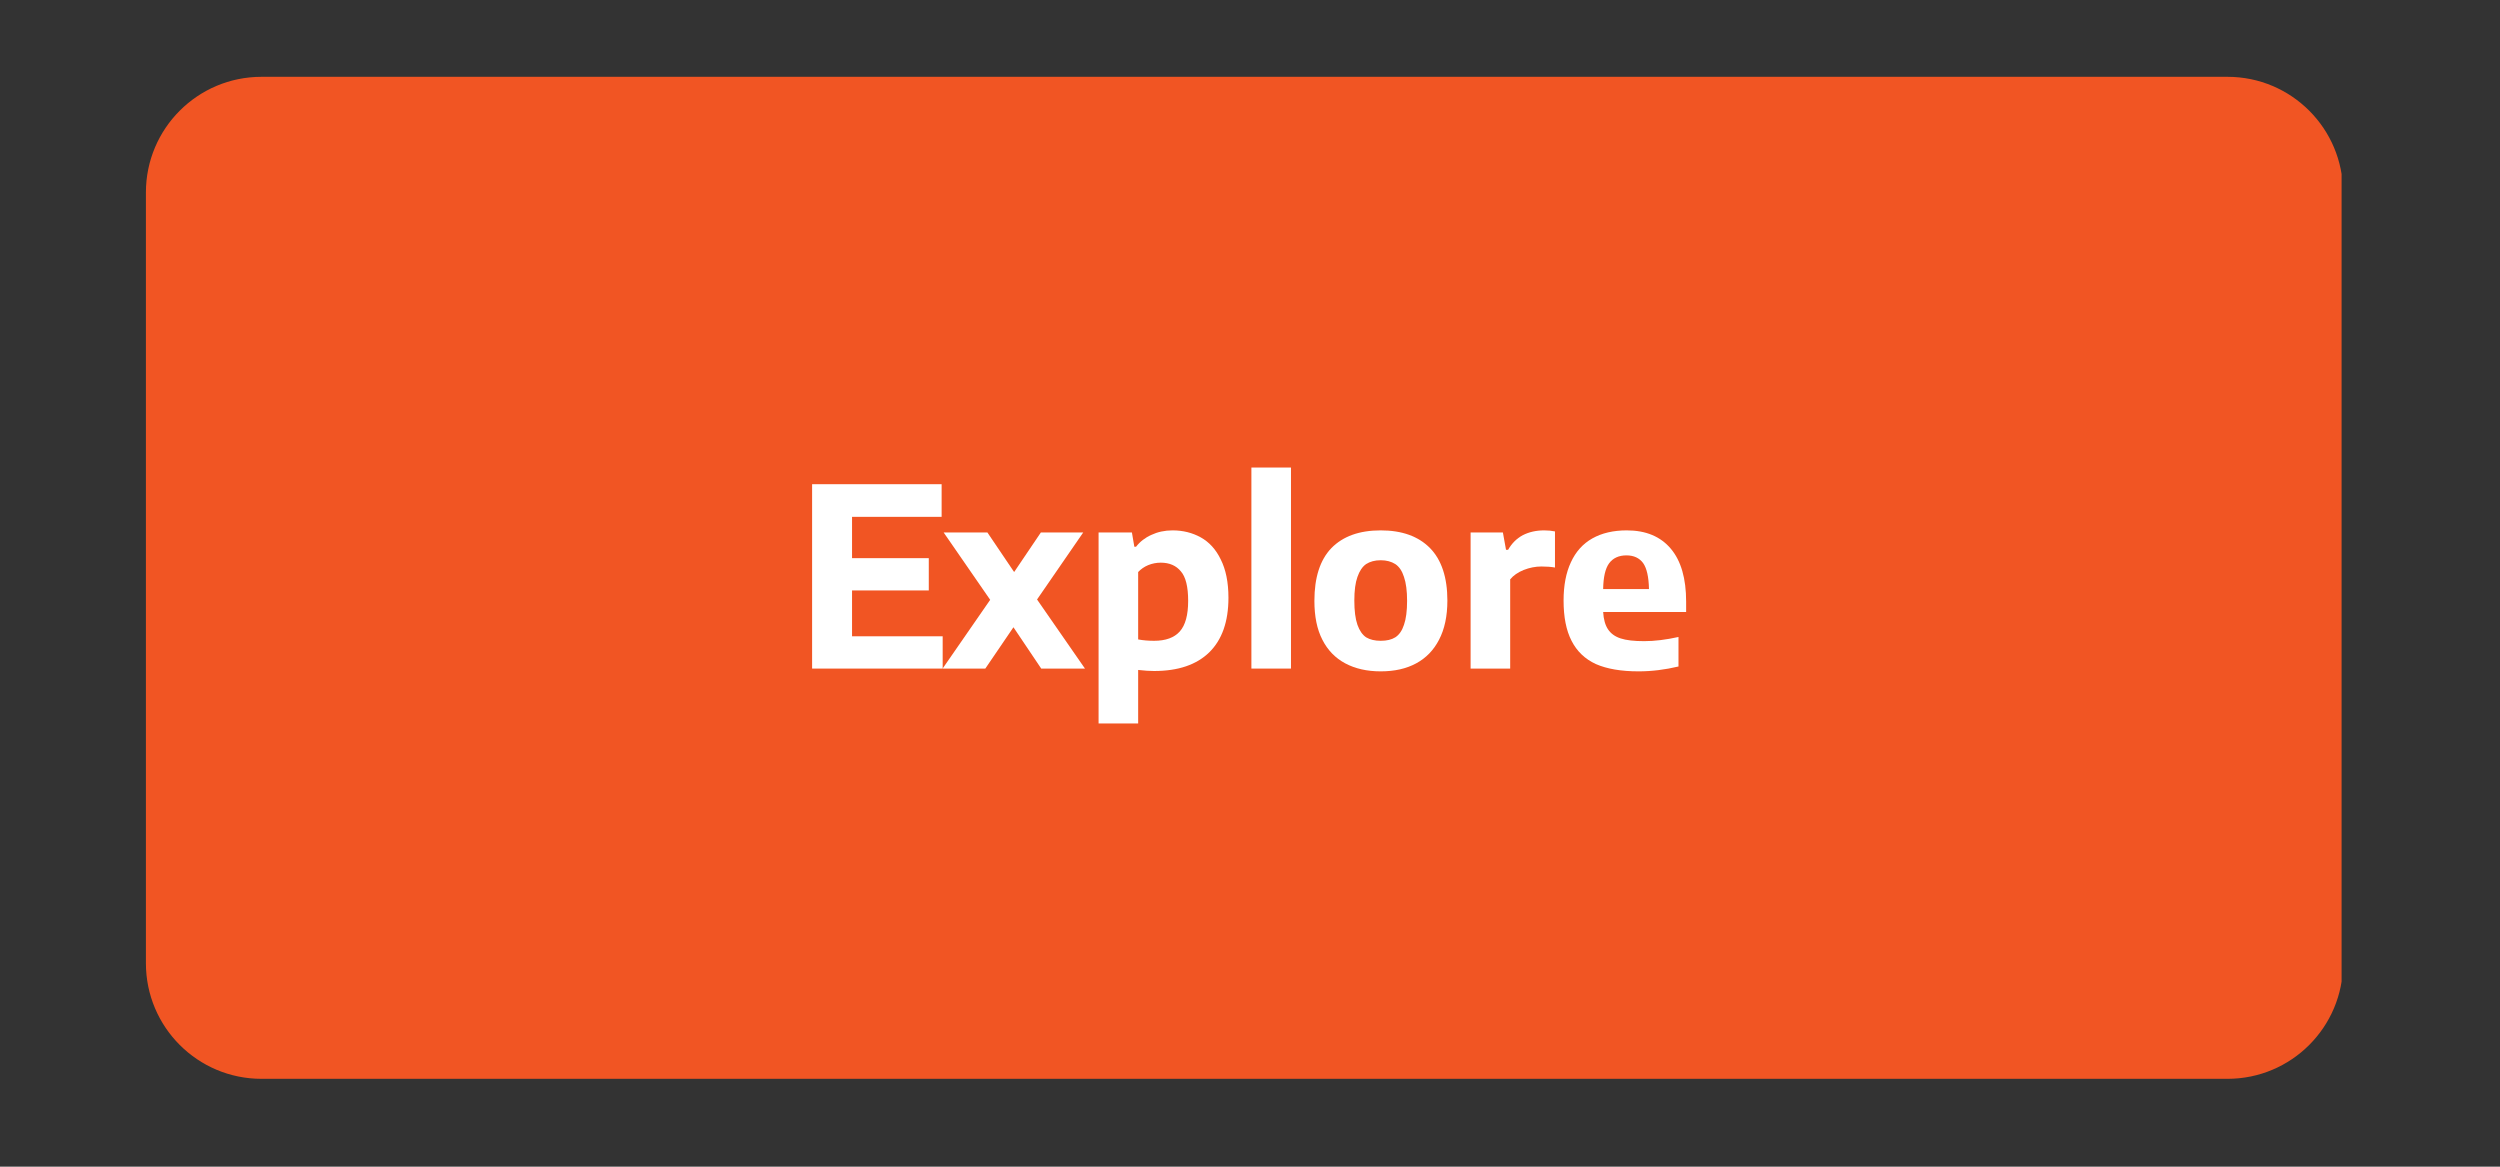 <?xml version="1.0" encoding="UTF-8"?> <svg xmlns="http://www.w3.org/2000/svg" xmlns:xlink="http://www.w3.org/1999/xlink" width="150" zoomAndPan="magnify" viewBox="0 0 112.5 52.5" height="70" preserveAspectRatio="xMidYMid meet" version="1.2"><rect x="0" y="0" width="112.5" height="52.5" fill="#333333" stroke="none"/><defs><clipPath id="c4a071a5b0"><path d="M 6.566 3.457 L 105.547 3.457 L 105.547 48.547 L 6.566 48.547 Z M 6.566 3.457 "></path></clipPath><clipPath id="e5ecbb1f6f"><path d="M 11.766 3.457 L 100.238 3.457 C 103.109 3.457 105.438 5.785 105.438 8.66 L 105.438 43.344 C 105.438 46.219 103.109 48.547 100.238 48.547 L 11.766 48.547 C 8.895 48.547 6.566 46.219 6.566 43.344 L 6.566 8.66 C 6.566 5.785 8.895 3.457 11.766 3.457 Z M 11.766 3.457 "></path></clipPath></defs><g id="9e45ae9479"><g clip-rule="nonzero" clip-path="url(#c4a071a5b0)"><g clip-rule="nonzero" clip-path="url(#e5ecbb1f6f)"><path style=" stroke:none;fill-rule:nonzero;fill:#f15523;fill-opacity:1;" d="M 6.566 3.457 L 105.371 3.457 L 105.371 48.547 L 6.566 48.547 Z M 6.566 3.457 "></path></g></g><g style="fill:#ffffff;fill-opacity:1;"><g transform="translate(35.795, 30.086)"><path style="stroke:none" d="M 2.547 -1.453 L 6.625 -1.453 L 6.625 0 L 0.75 0 L 0.75 -8.297 L 6.578 -8.297 L 6.578 -6.828 L 2.547 -6.828 L 2.547 -4.969 L 6 -4.969 L 6 -3.516 L 2.547 -3.516 Z M 2.547 -1.453 "></path></g></g><g style="fill:#ffffff;fill-opacity:1;"><g transform="translate(42.464, 30.086)"><path style="stroke:none" d="M 4.203 -3.109 L 6.359 0 L 4.391 0 L 3.141 -1.859 L 1.875 0 L -0.047 0 L 2.094 -3.094 L 0 -6.125 L 1.969 -6.125 L 3.172 -4.344 L 4.375 -6.125 L 6.281 -6.125 Z M 4.203 -3.109 "></path></g></g><g style="fill:#ffffff;fill-opacity:1;"><g transform="translate(48.764, 30.086)"><path style="stroke:none" d="M 0.672 -6.125 L 2.172 -6.125 L 2.281 -5.484 L 2.359 -5.484 C 2.535 -5.711 2.766 -5.891 3.047 -6.016 C 3.328 -6.148 3.645 -6.219 4 -6.219 C 4.469 -6.219 4.891 -6.113 5.266 -5.906 C 5.648 -5.695 5.953 -5.363 6.172 -4.906 C 6.398 -4.457 6.516 -3.883 6.516 -3.188 C 6.516 -2.113 6.227 -1.297 5.656 -0.734 C 5.082 -0.172 4.254 0.109 3.172 0.109 C 2.973 0.109 2.734 0.094 2.453 0.062 L 2.453 2.469 L 0.672 2.469 Z M 3.172 -1.25 C 3.691 -1.25 4.078 -1.391 4.328 -1.672 C 4.578 -1.953 4.703 -2.41 4.703 -3.047 C 4.703 -3.68 4.594 -4.125 4.375 -4.375 C 4.164 -4.633 3.863 -4.766 3.469 -4.766 C 3.27 -4.766 3.082 -4.727 2.906 -4.656 C 2.727 -4.582 2.578 -4.477 2.453 -4.344 L 2.453 -1.312 C 2.672 -1.27 2.91 -1.25 3.172 -1.25 Z M 3.172 -1.25 "></path></g></g><g style="fill:#ffffff;fill-opacity:1;"><g transform="translate(55.641, 30.086)"><path style="stroke:none" d="M 0.672 0 L 0.672 -9.047 L 2.453 -9.047 L 2.453 0 Z M 0.672 0 "></path></g></g><g style="fill:#ffffff;fill-opacity:1;"><g transform="translate(58.757, 30.086)"><path style="stroke:none" d="M 3.375 0.125 C 2.758 0.125 2.227 0.004 1.781 -0.234 C 1.332 -0.473 0.988 -0.828 0.75 -1.297 C 0.508 -1.766 0.391 -2.348 0.391 -3.047 C 0.391 -4.098 0.645 -4.891 1.156 -5.422 C 1.676 -5.953 2.414 -6.219 3.375 -6.219 C 4.332 -6.219 5.07 -5.953 5.594 -5.422 C 6.113 -4.891 6.375 -4.102 6.375 -3.062 C 6.375 -2.363 6.25 -1.773 6 -1.297 C 5.758 -0.828 5.414 -0.473 4.969 -0.234 C 4.531 0.004 4 0.125 3.375 0.125 Z M 3.375 -1.25 C 3.645 -1.25 3.863 -1.301 4.031 -1.406 C 4.207 -1.52 4.336 -1.707 4.422 -1.969 C 4.516 -2.238 4.562 -2.598 4.562 -3.047 C 4.562 -3.492 4.516 -3.852 4.422 -4.125 C 4.336 -4.395 4.207 -4.586 4.031 -4.703 C 3.852 -4.816 3.633 -4.875 3.375 -4.875 C 3.113 -4.875 2.895 -4.816 2.719 -4.703 C 2.551 -4.586 2.422 -4.395 2.328 -4.125 C 2.234 -3.863 2.188 -3.508 2.188 -3.062 C 2.188 -2.602 2.234 -2.238 2.328 -1.969 C 2.422 -1.707 2.551 -1.52 2.719 -1.406 C 2.895 -1.301 3.113 -1.25 3.375 -1.25 Z M 3.375 -1.25 "></path></g></g><g style="fill:#ffffff;fill-opacity:1;"><g transform="translate(65.505, 30.086)"><path style="stroke:none" d="M 0.672 -6.125 L 2.125 -6.125 L 2.266 -5.344 L 2.359 -5.344 C 2.523 -5.633 2.742 -5.852 3.016 -6 C 3.297 -6.145 3.617 -6.219 3.984 -6.219 C 4.16 -6.219 4.32 -6.203 4.469 -6.172 L 4.469 -4.547 C 4.301 -4.578 4.098 -4.594 3.859 -4.594 C 3.586 -4.594 3.32 -4.539 3.062 -4.438 C 2.801 -4.332 2.598 -4.191 2.453 -4.016 L 2.453 0 L 0.672 0 Z M 0.672 -6.125 "></path></g></g><g style="fill:#ffffff;fill-opacity:1;"><g transform="translate(69.97, 30.086)"><path style="stroke:none" d="M 5.906 -2.547 L 2.172 -2.547 C 2.191 -2.211 2.266 -1.953 2.391 -1.766 C 2.516 -1.578 2.703 -1.441 2.953 -1.359 C 3.211 -1.273 3.566 -1.234 4.016 -1.234 C 4.484 -1.234 5 -1.297 5.562 -1.422 L 5.562 -0.094 C 4.957 0.051 4.359 0.125 3.766 0.125 C 2.984 0.125 2.344 0.016 1.844 -0.203 C 1.352 -0.43 0.988 -0.781 0.75 -1.25 C 0.508 -1.719 0.391 -2.32 0.391 -3.062 C 0.391 -3.738 0.5 -4.312 0.719 -4.781 C 0.938 -5.258 1.258 -5.617 1.688 -5.859 C 2.113 -6.098 2.629 -6.219 3.234 -6.219 C 4.098 -6.219 4.758 -5.941 5.219 -5.391 C 5.676 -4.848 5.906 -4.055 5.906 -3.016 Z M 3.219 -5.094 C 2.875 -5.094 2.613 -4.973 2.438 -4.734 C 2.27 -4.504 2.18 -4.117 2.172 -3.578 L 4.234 -3.578 C 4.223 -4.129 4.133 -4.52 3.969 -4.75 C 3.801 -4.977 3.551 -5.094 3.219 -5.094 Z M 3.219 -5.094 "></path></g></g></g></svg> 